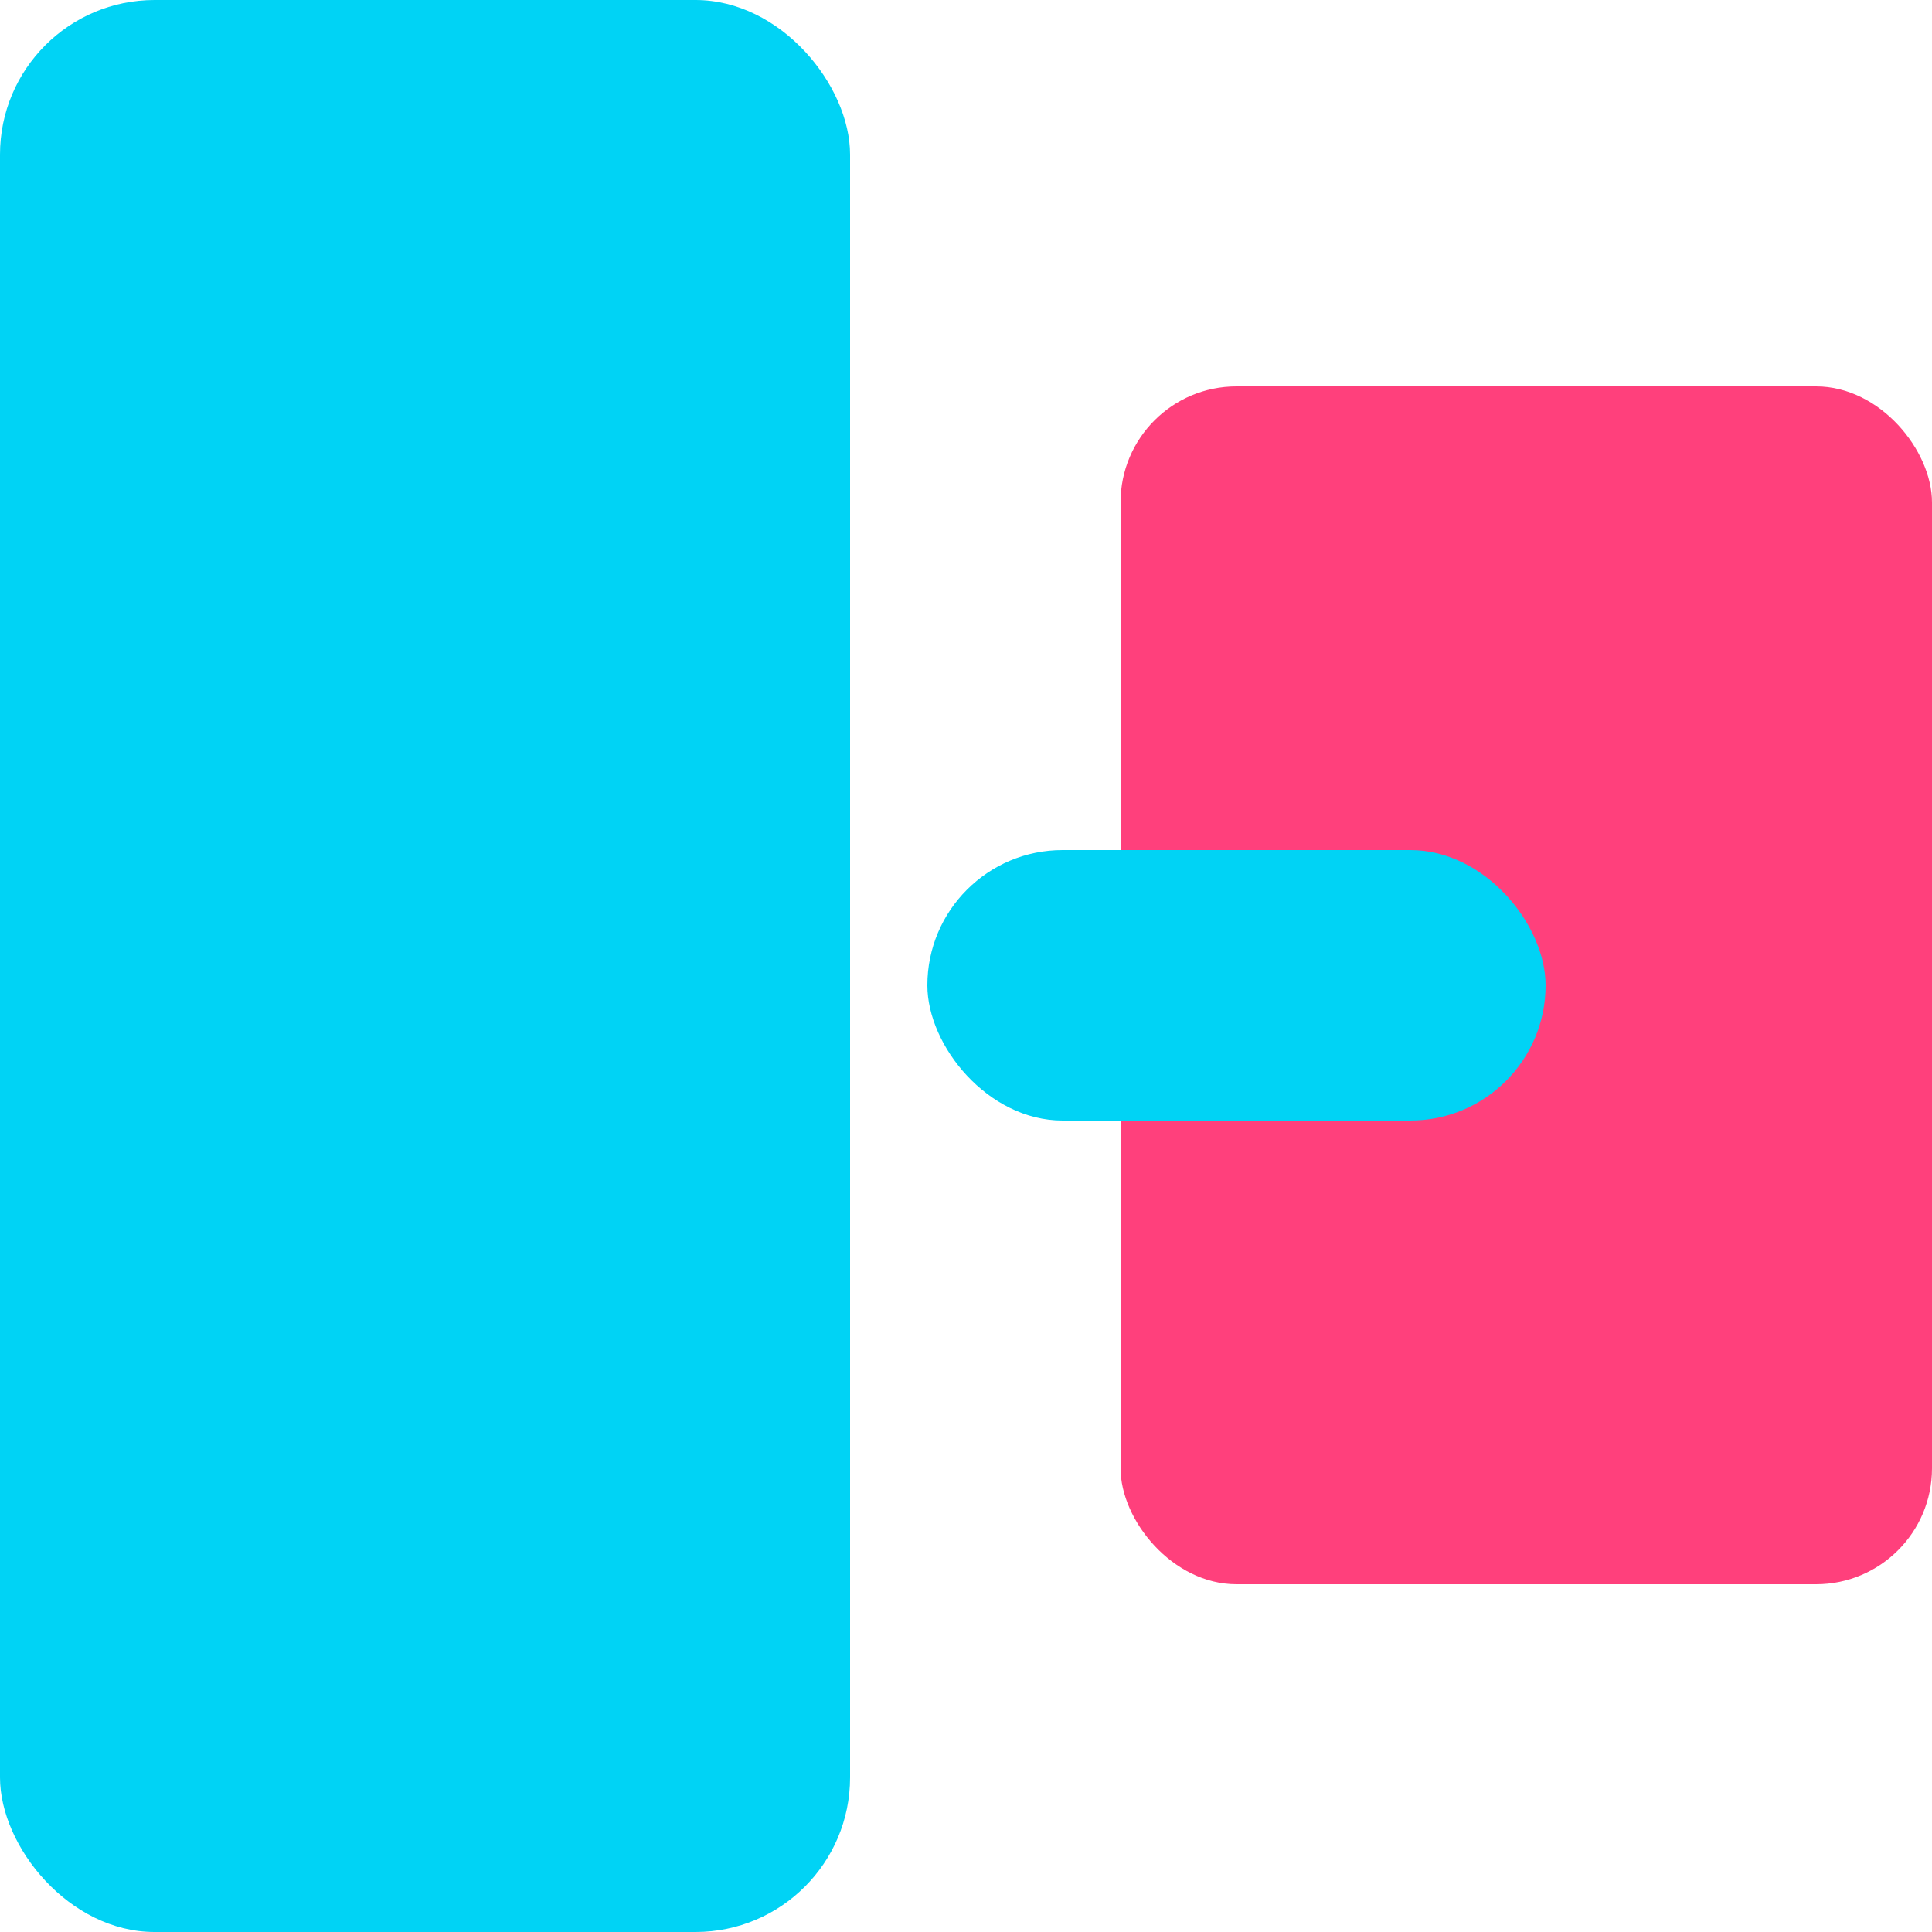 <svg xmlns="http://www.w3.org/2000/svg" width="50" height="50" viewBox="0 0 50 50">
  <g id="SD-Adapptr" transform="translate(-791 -895)">
    <g id="Group_5359" data-name="Group 5359" transform="translate(0 -6)">
      <rect id="Rectangle_3798" data-name="Rectangle 3798" width="22" height="50" rx="4" transform="translate(791 901)" fill="#00d3f5"/>
      <rect id="Rectangle_3799" data-name="Rectangle 3799" width="21" height="31" rx="3" transform="translate(820 911)" fill="#ff407c"/>
      <rect id="Rectangle_3800" data-name="Rectangle 3800" width="16" height="7" rx="3.5" transform="translate(815 923)" fill="#00d3f5" style="mix-blend-mode: multiply;isolation: isolate"/>
    </g>
  </g>
</svg>
